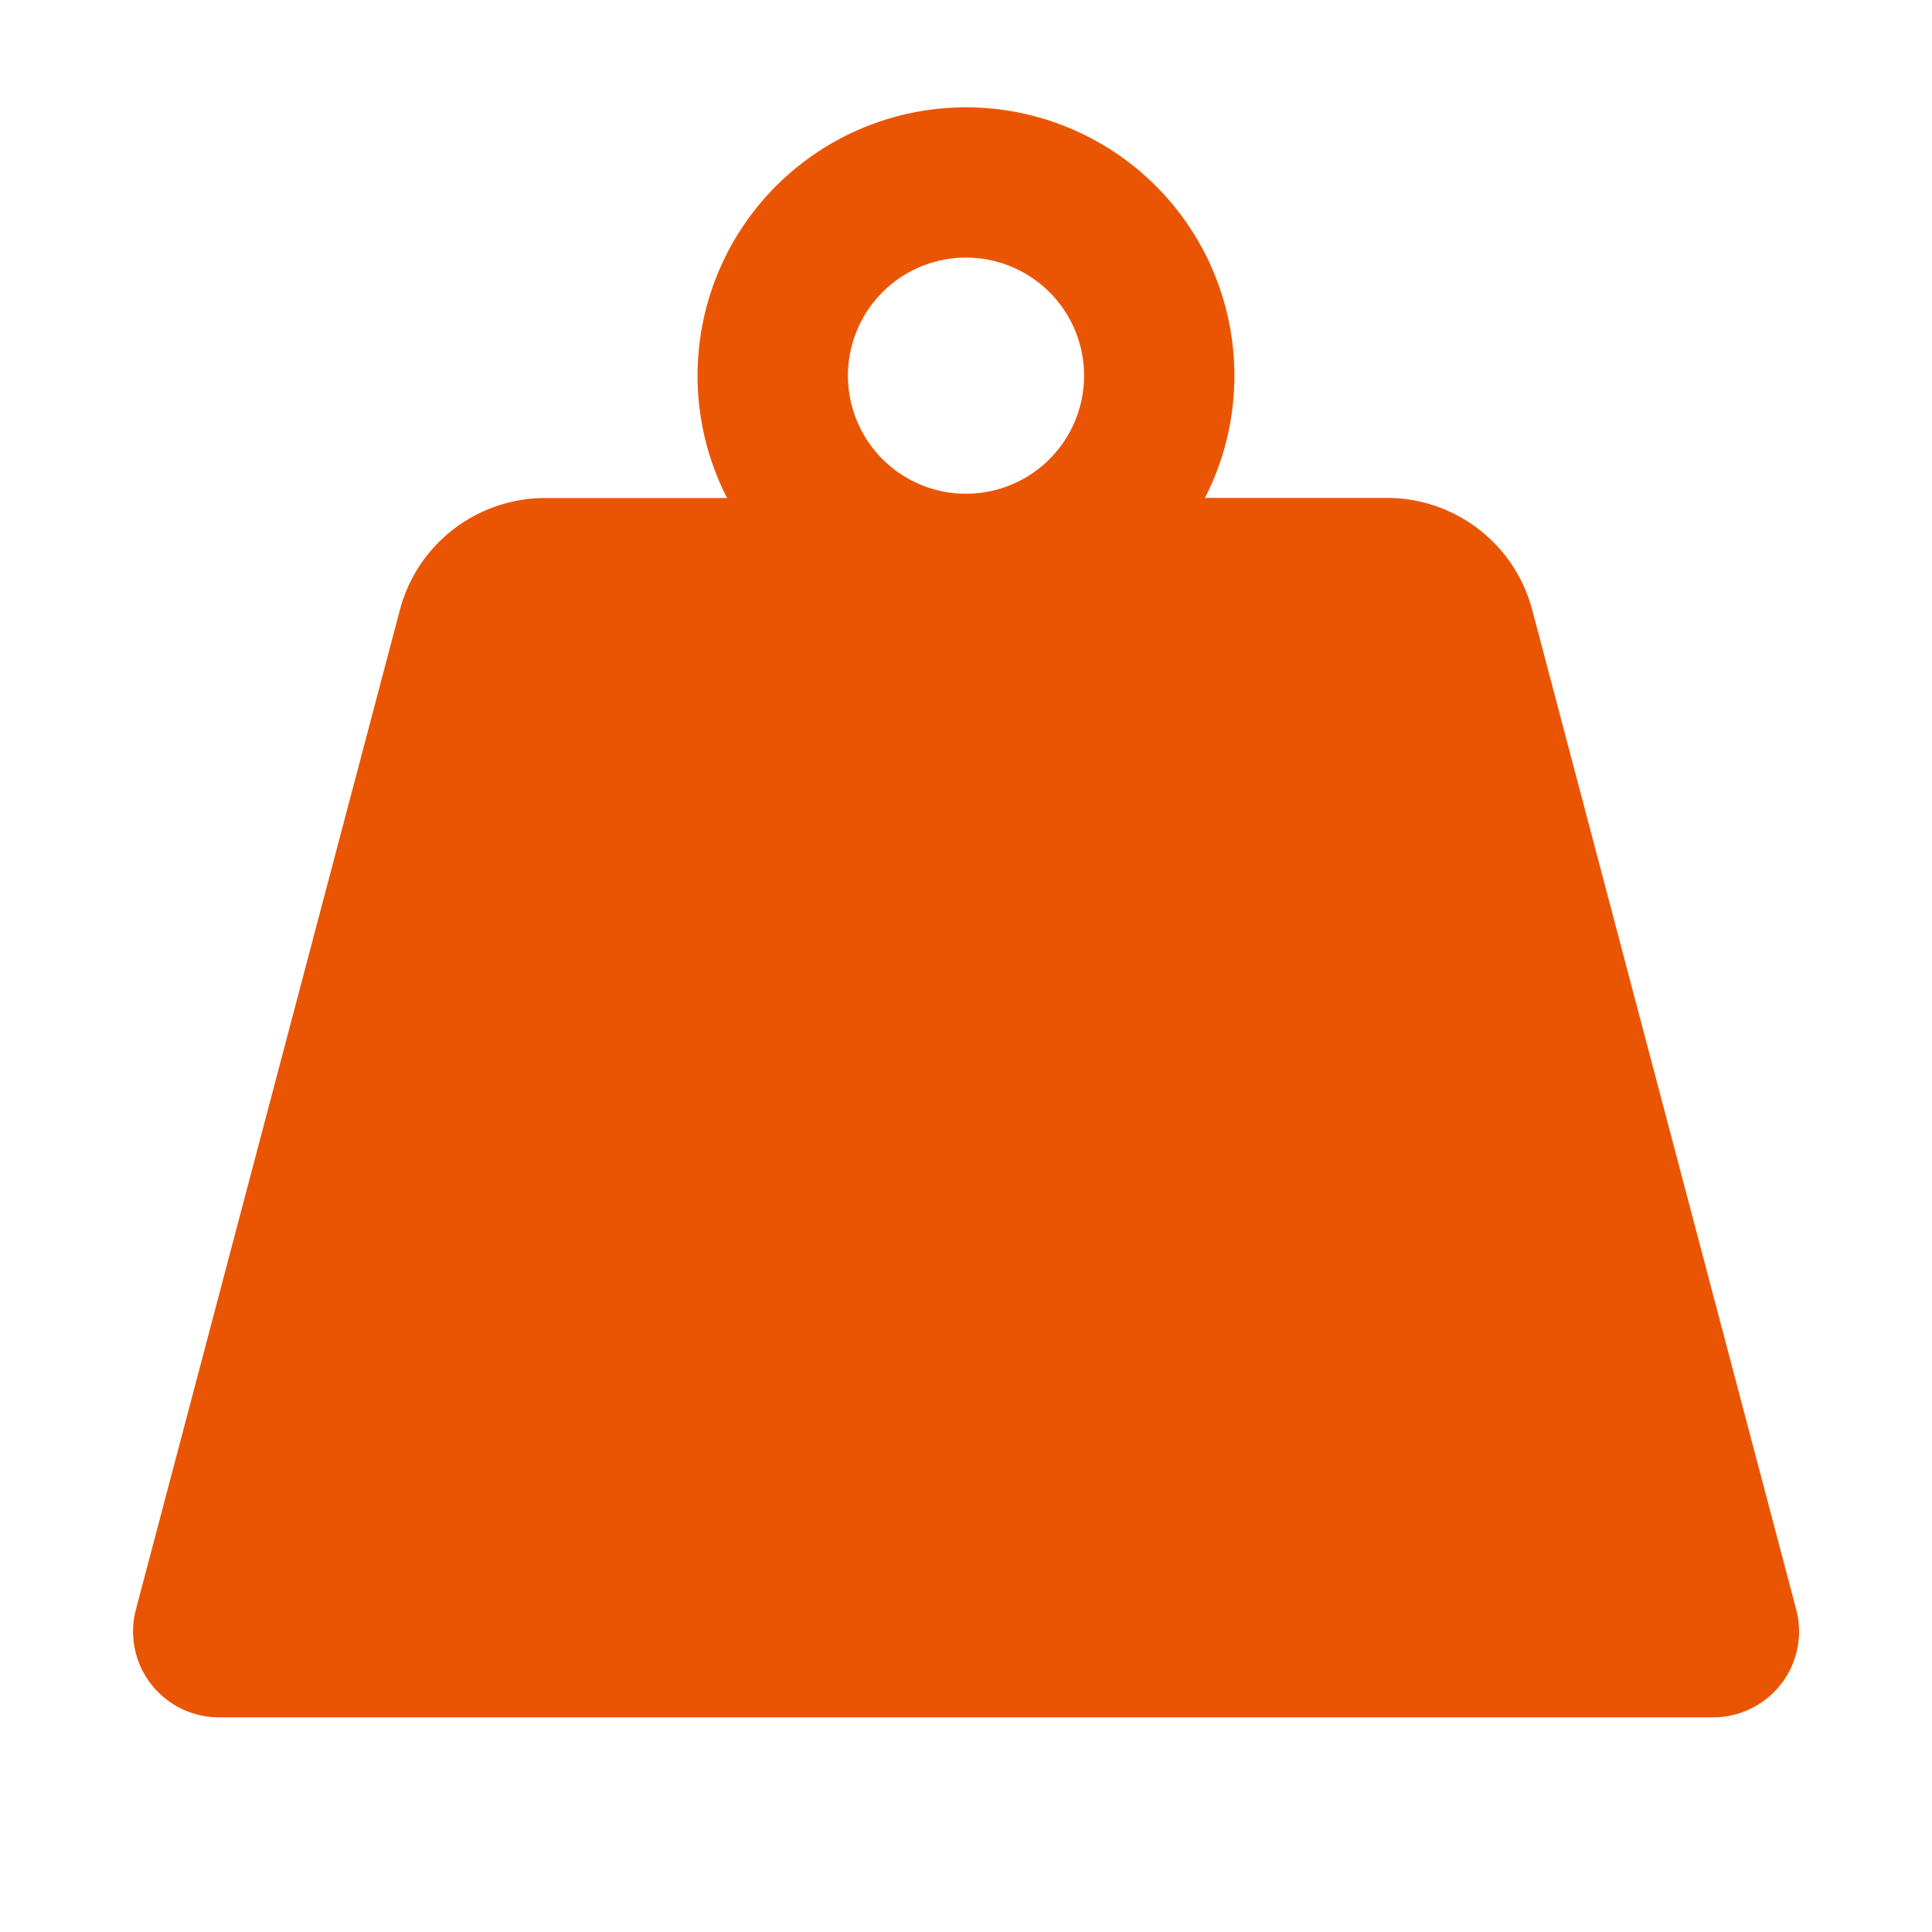 <svg class="icon" viewBox="0 0 1024 1024" version="1.1" xmlns="http://www.w3.org/2000/svg" xmlns:xlink="http://www.w3.org/1999/xlink" width="200" height="200"><path d="M512 56.889a142.222 142.222 0 0 1 126.635 207.019h96.483a79.644 79.644 0 0 1 76.97 59.278l139.948 529.92a45.511 45.511 0 0 1-44.09 57.116H116.054a45.511 45.511 0 0 1-44.032-57.116l139.947-529.92a79.644 79.644 0 0 1 76.914-59.222h96.483A142.222 142.222 0 0 1 512 56.89z m0 79.644a62.578 62.578 0 1 0 0 125.156 62.578 62.578 0 0 0 0-125.156z" fill="#EA5504"></path></svg>